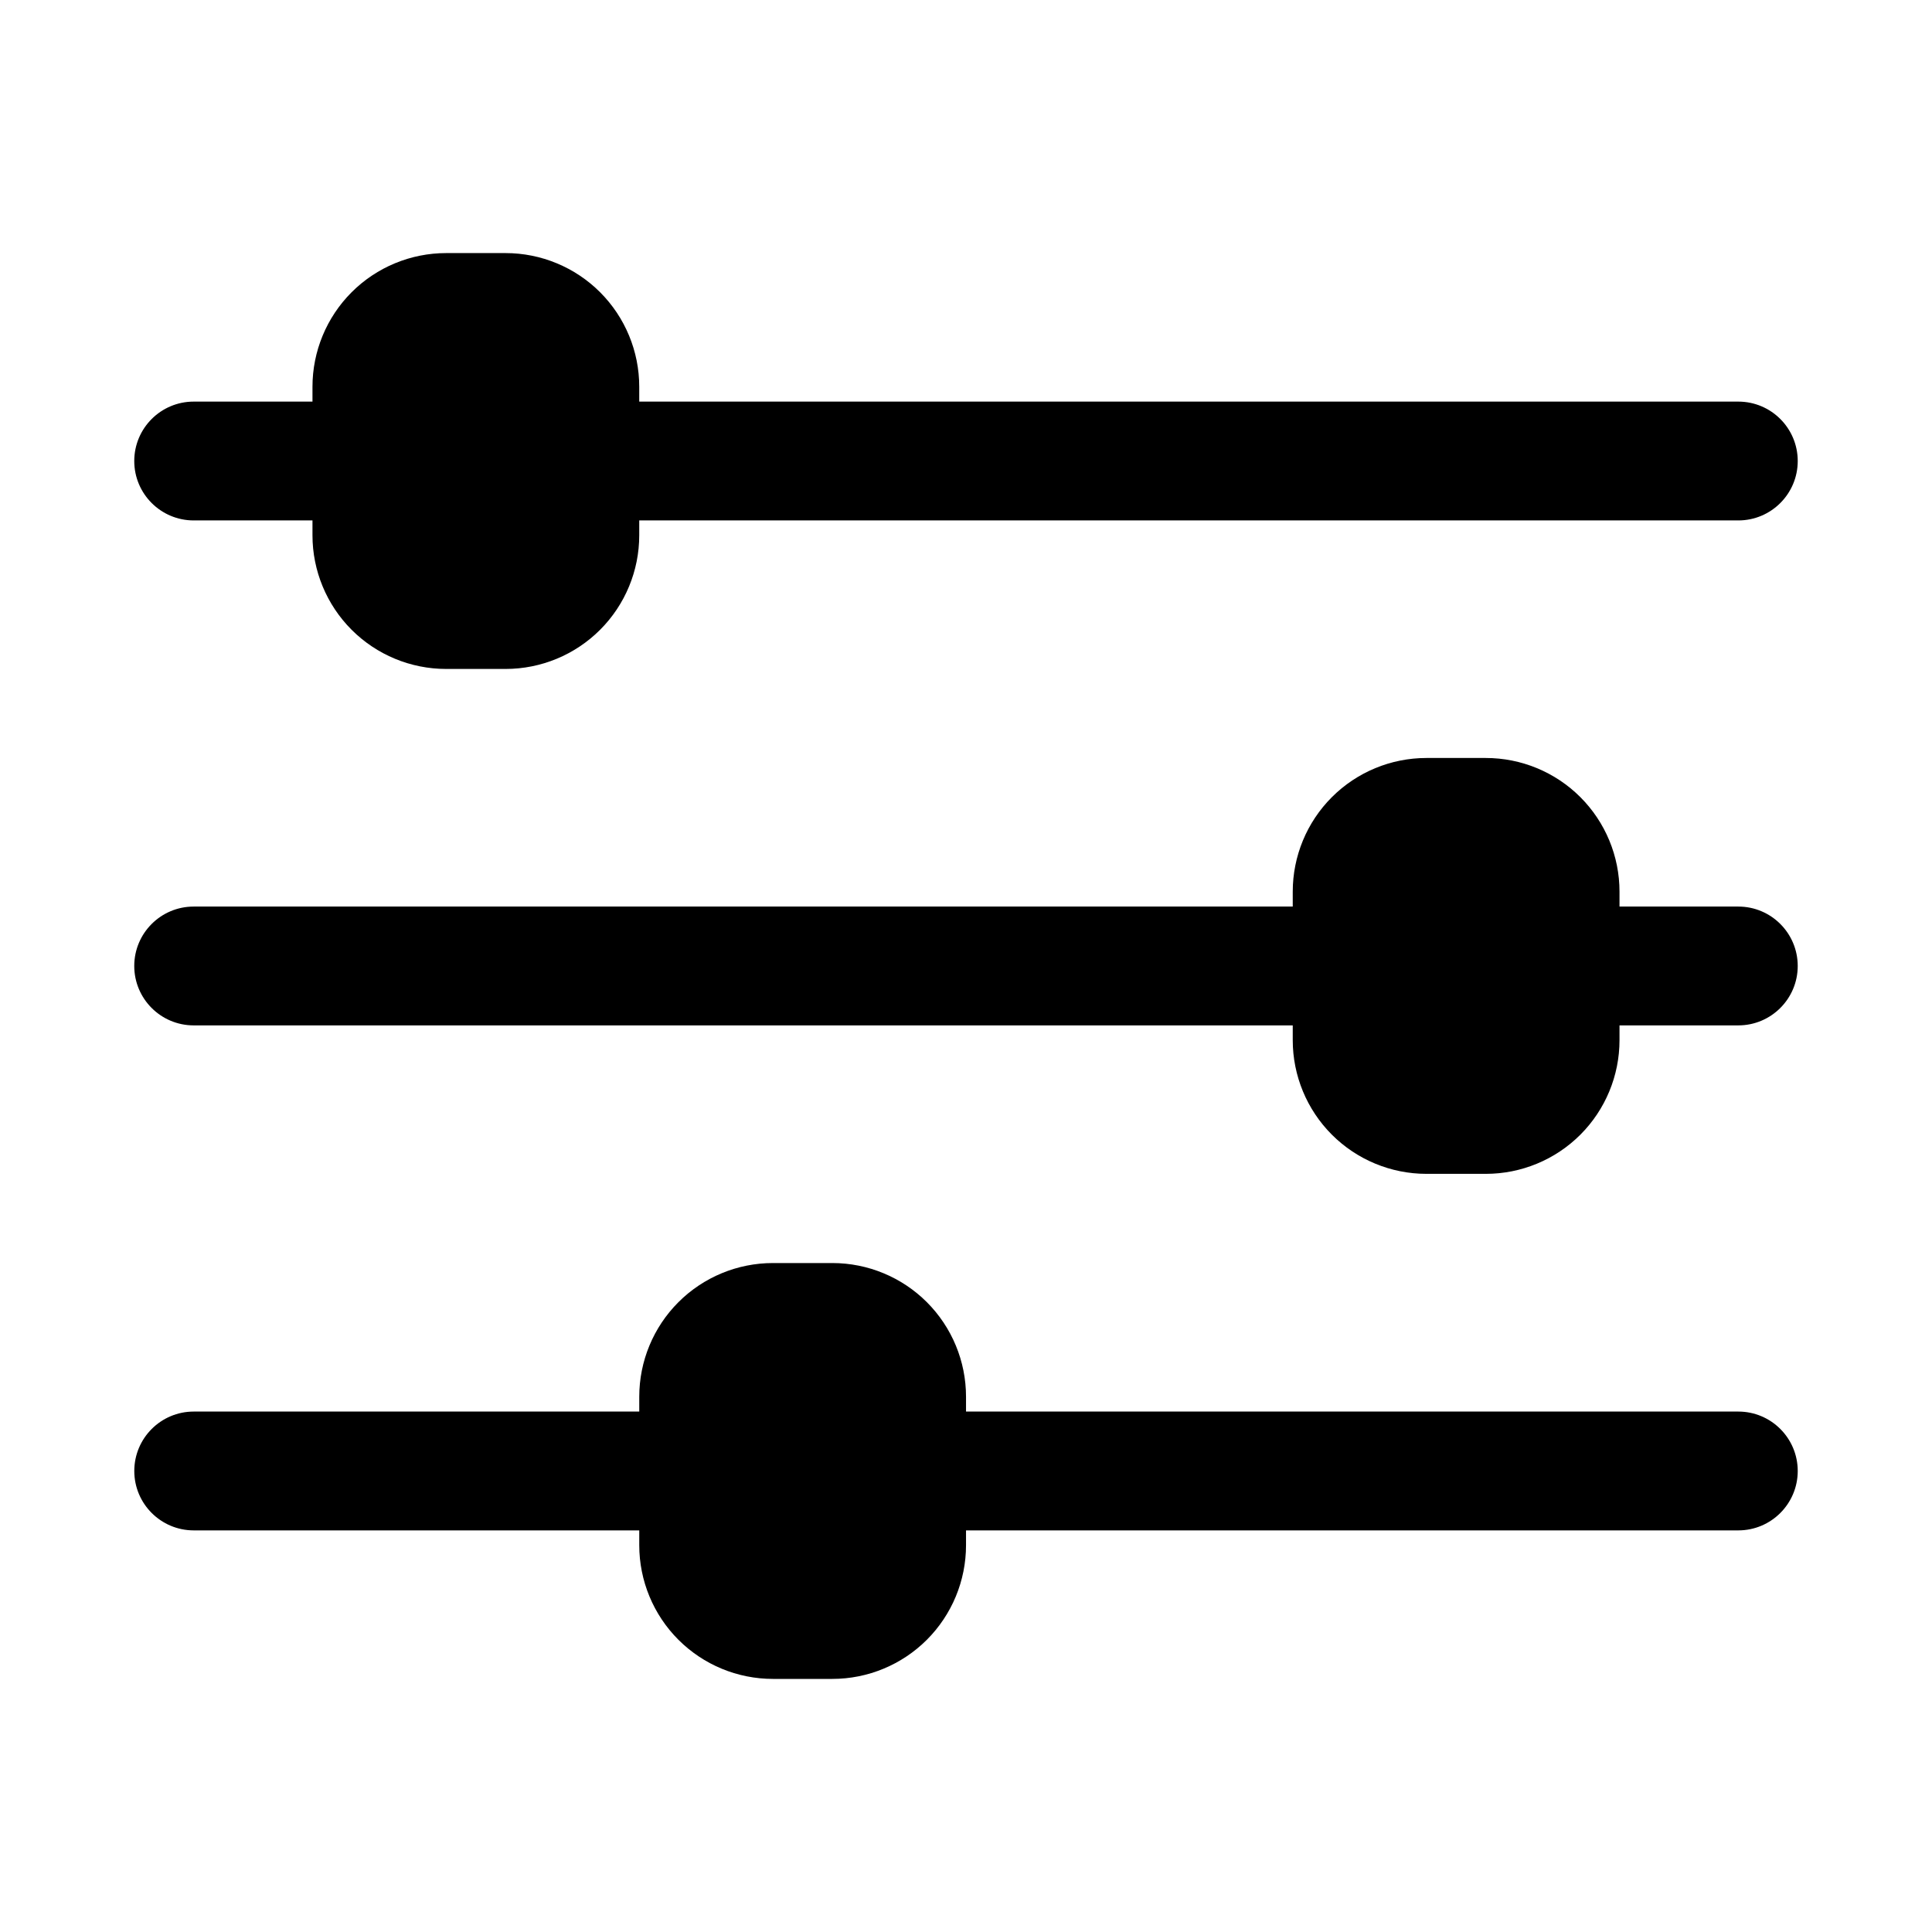 <?xml version="1.0" encoding="UTF-8"?>
<!-- Uploaded to: SVG Repo, www.svgrepo.com, Generator: SVG Repo Mixer Tools -->
<svg fill="#000000" width="800px" height="800px" version="1.1" viewBox="144 144 512 512" xmlns="http://www.w3.org/2000/svg">
 <g fill-rule="evenodd">
  <path d="m226.81 250.43h-31.488c-8.688 0-15.742 7.055-15.742 15.746 0 8.688 7.055 15.742 15.742 15.742h31.488v3.938c0 9.391 3.734 18.402 10.375 25.047 6.644 6.644 15.66 10.375 25.051 10.375h15.742c9.395 0 18.406-3.731 25.051-10.375 6.644-6.644 10.375-15.656 10.375-25.047v-3.938h291.27c8.691 0 15.742-7.055 15.742-15.742 0-8.691-7.051-15.746-15.742-15.746h-291.27v-3.938c0-9.391-3.731-18.402-10.375-25.047-6.644-6.644-15.656-10.375-25.051-10.375h-15.742c-9.391 0-18.406 3.731-25.051 10.375-6.641 6.644-10.375 15.656-10.375 25.047z"/>
  <path d="m486.59 384.25h-291.27c-8.688 0-15.742 7.055-15.742 15.746 0 8.688 7.055 15.742 15.742 15.742h291.27v3.922c0 9.391 3.731 18.402 10.375 25.047 6.644 6.644 15.66 10.375 25.051 10.375h15.742c9.391 0 18.406-3.731 25.051-10.375 6.644-6.644 10.375-15.656 10.375-25.047v-3.922h31.488c8.691 0 15.742-7.055 15.742-15.742 0-8.691-7.051-15.746-15.742-15.746h-31.488v-3.953c0-9.398-3.731-18.402-10.375-25.047-6.644-6.644-15.66-10.375-25.051-10.375h-15.742c-9.391 0-18.406 3.731-25.051 10.375-6.644 6.644-10.375 15.648-10.375 25.047z"/>
  <path d="m313.41 518.08h-118.08c-8.688 0-15.742 7.055-15.742 15.746 0 8.688 7.055 15.742 15.742 15.742h118.08v3.938c0 9.391 3.731 18.402 10.375 25.047s15.656 10.375 25.051 10.375h15.742c9.391 0 18.406-3.731 25.051-10.375 6.641-6.644 10.375-15.656 10.375-25.047v-3.938h204.67c8.691 0 15.742-7.055 15.742-15.742 0-8.691-7.051-15.746-15.742-15.746h-204.67v-3.934c0-9.395-3.734-18.406-10.375-25.051-6.644-6.644-15.66-10.375-25.051-10.375h-15.742c-9.395 0-18.406 3.731-25.051 10.375s-10.375 15.656-10.375 25.051z"/>
 </g>
</svg>